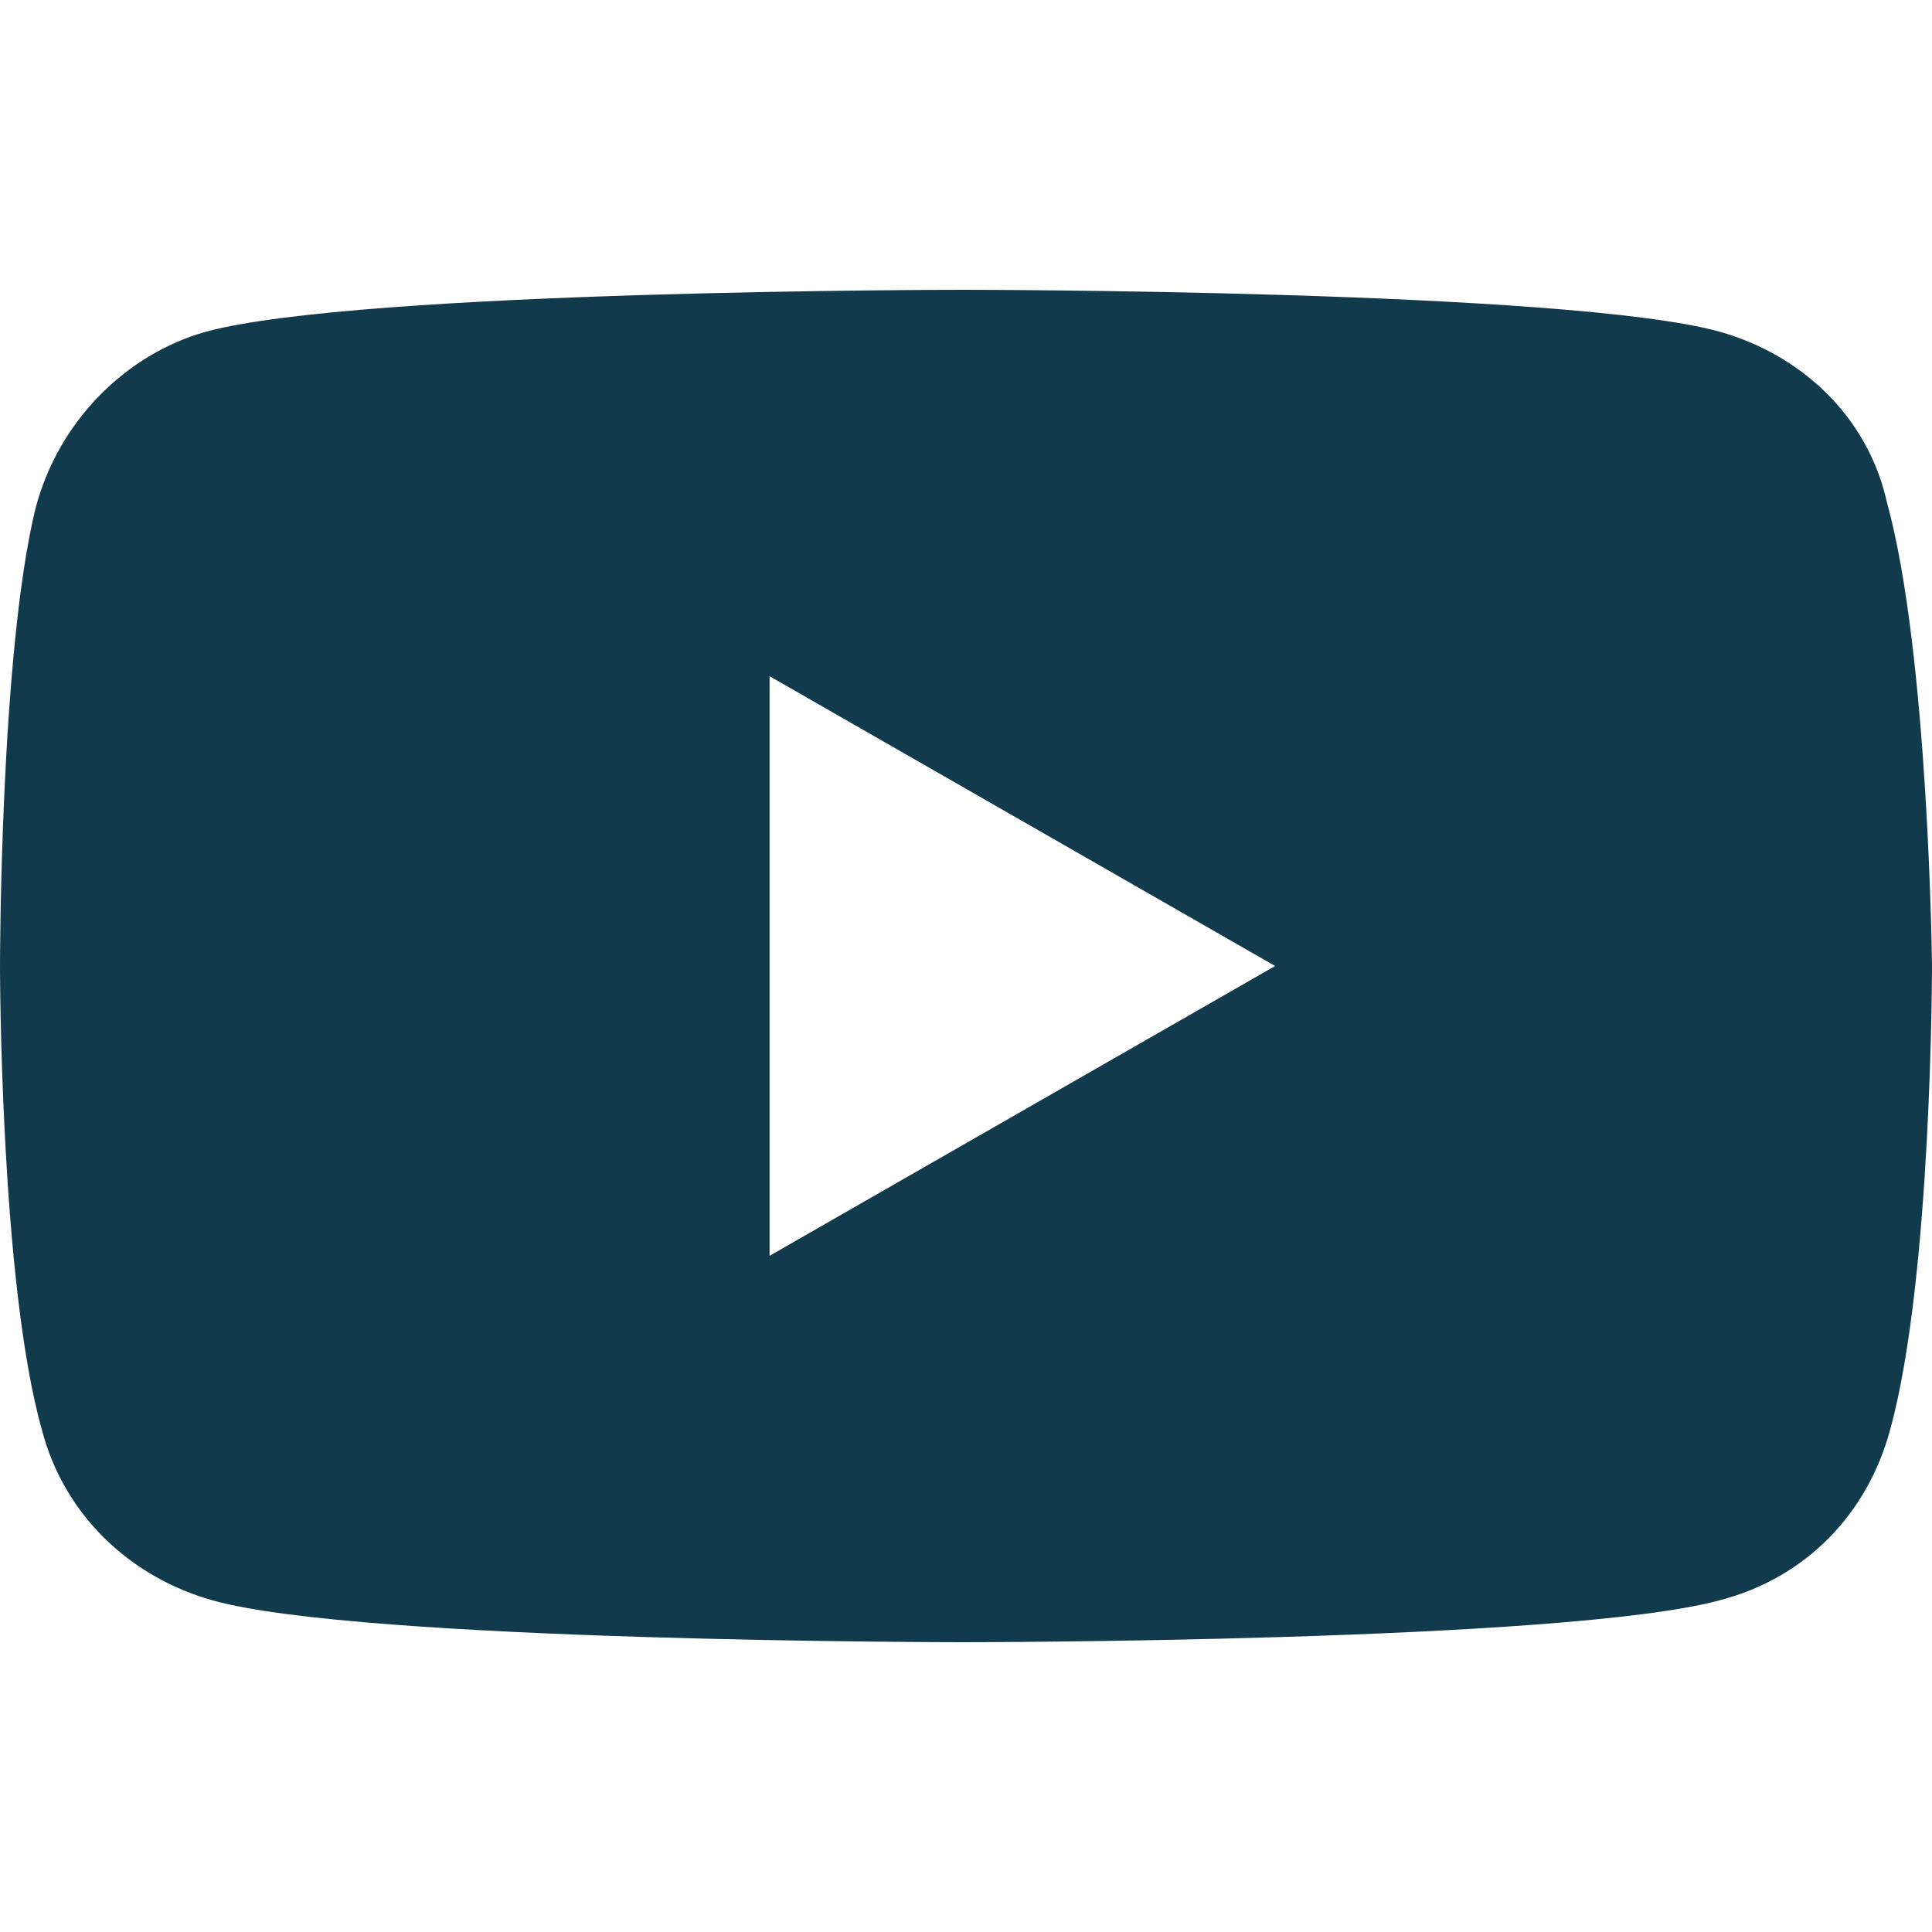<?xml version="1.0" encoding="utf-8"?>
<!-- Generator: Adobe Illustrator 25.4.1, SVG Export Plug-In . SVG Version: 6.00 Build 0)  -->
<svg xmlns="http://www.w3.org/2000/svg" xmlns:xlink="http://www.w3.org/1999/xlink" version="1.1" id="Layer_1" x="0px" y="0px" viewBox="0 0 60 60" style="enable-background:new 0 0 60 60;" xml:space="preserve" width="60" height="60">
<style type="text/css">
	.st0{fill:#113A4C;}
</style>
<path class="st0" d="M58.6,15.6c-0.6-2.7-2.7-4.6-5.2-5.3C48.7,9,29.9,9,29.9,9S11.2,9,6.4,10.3c-2.5,0.7-4.6,2.8-5.3,5.5  C0,20.3,0,30,0,30s0,9.8,1.3,14.4C2,47.1,4.1,49,6.6,49.7C11.2,51,29.9,51,29.9,51s18.7,0,23.5-1.3c2.7-0.7,4.6-2.7,5.3-5.3  C60,39.7,60,30,60,30S59.9,20.3,58.6,15.6z M23.9,39V21l15.7,9L23.9,39z"/>
</svg>

